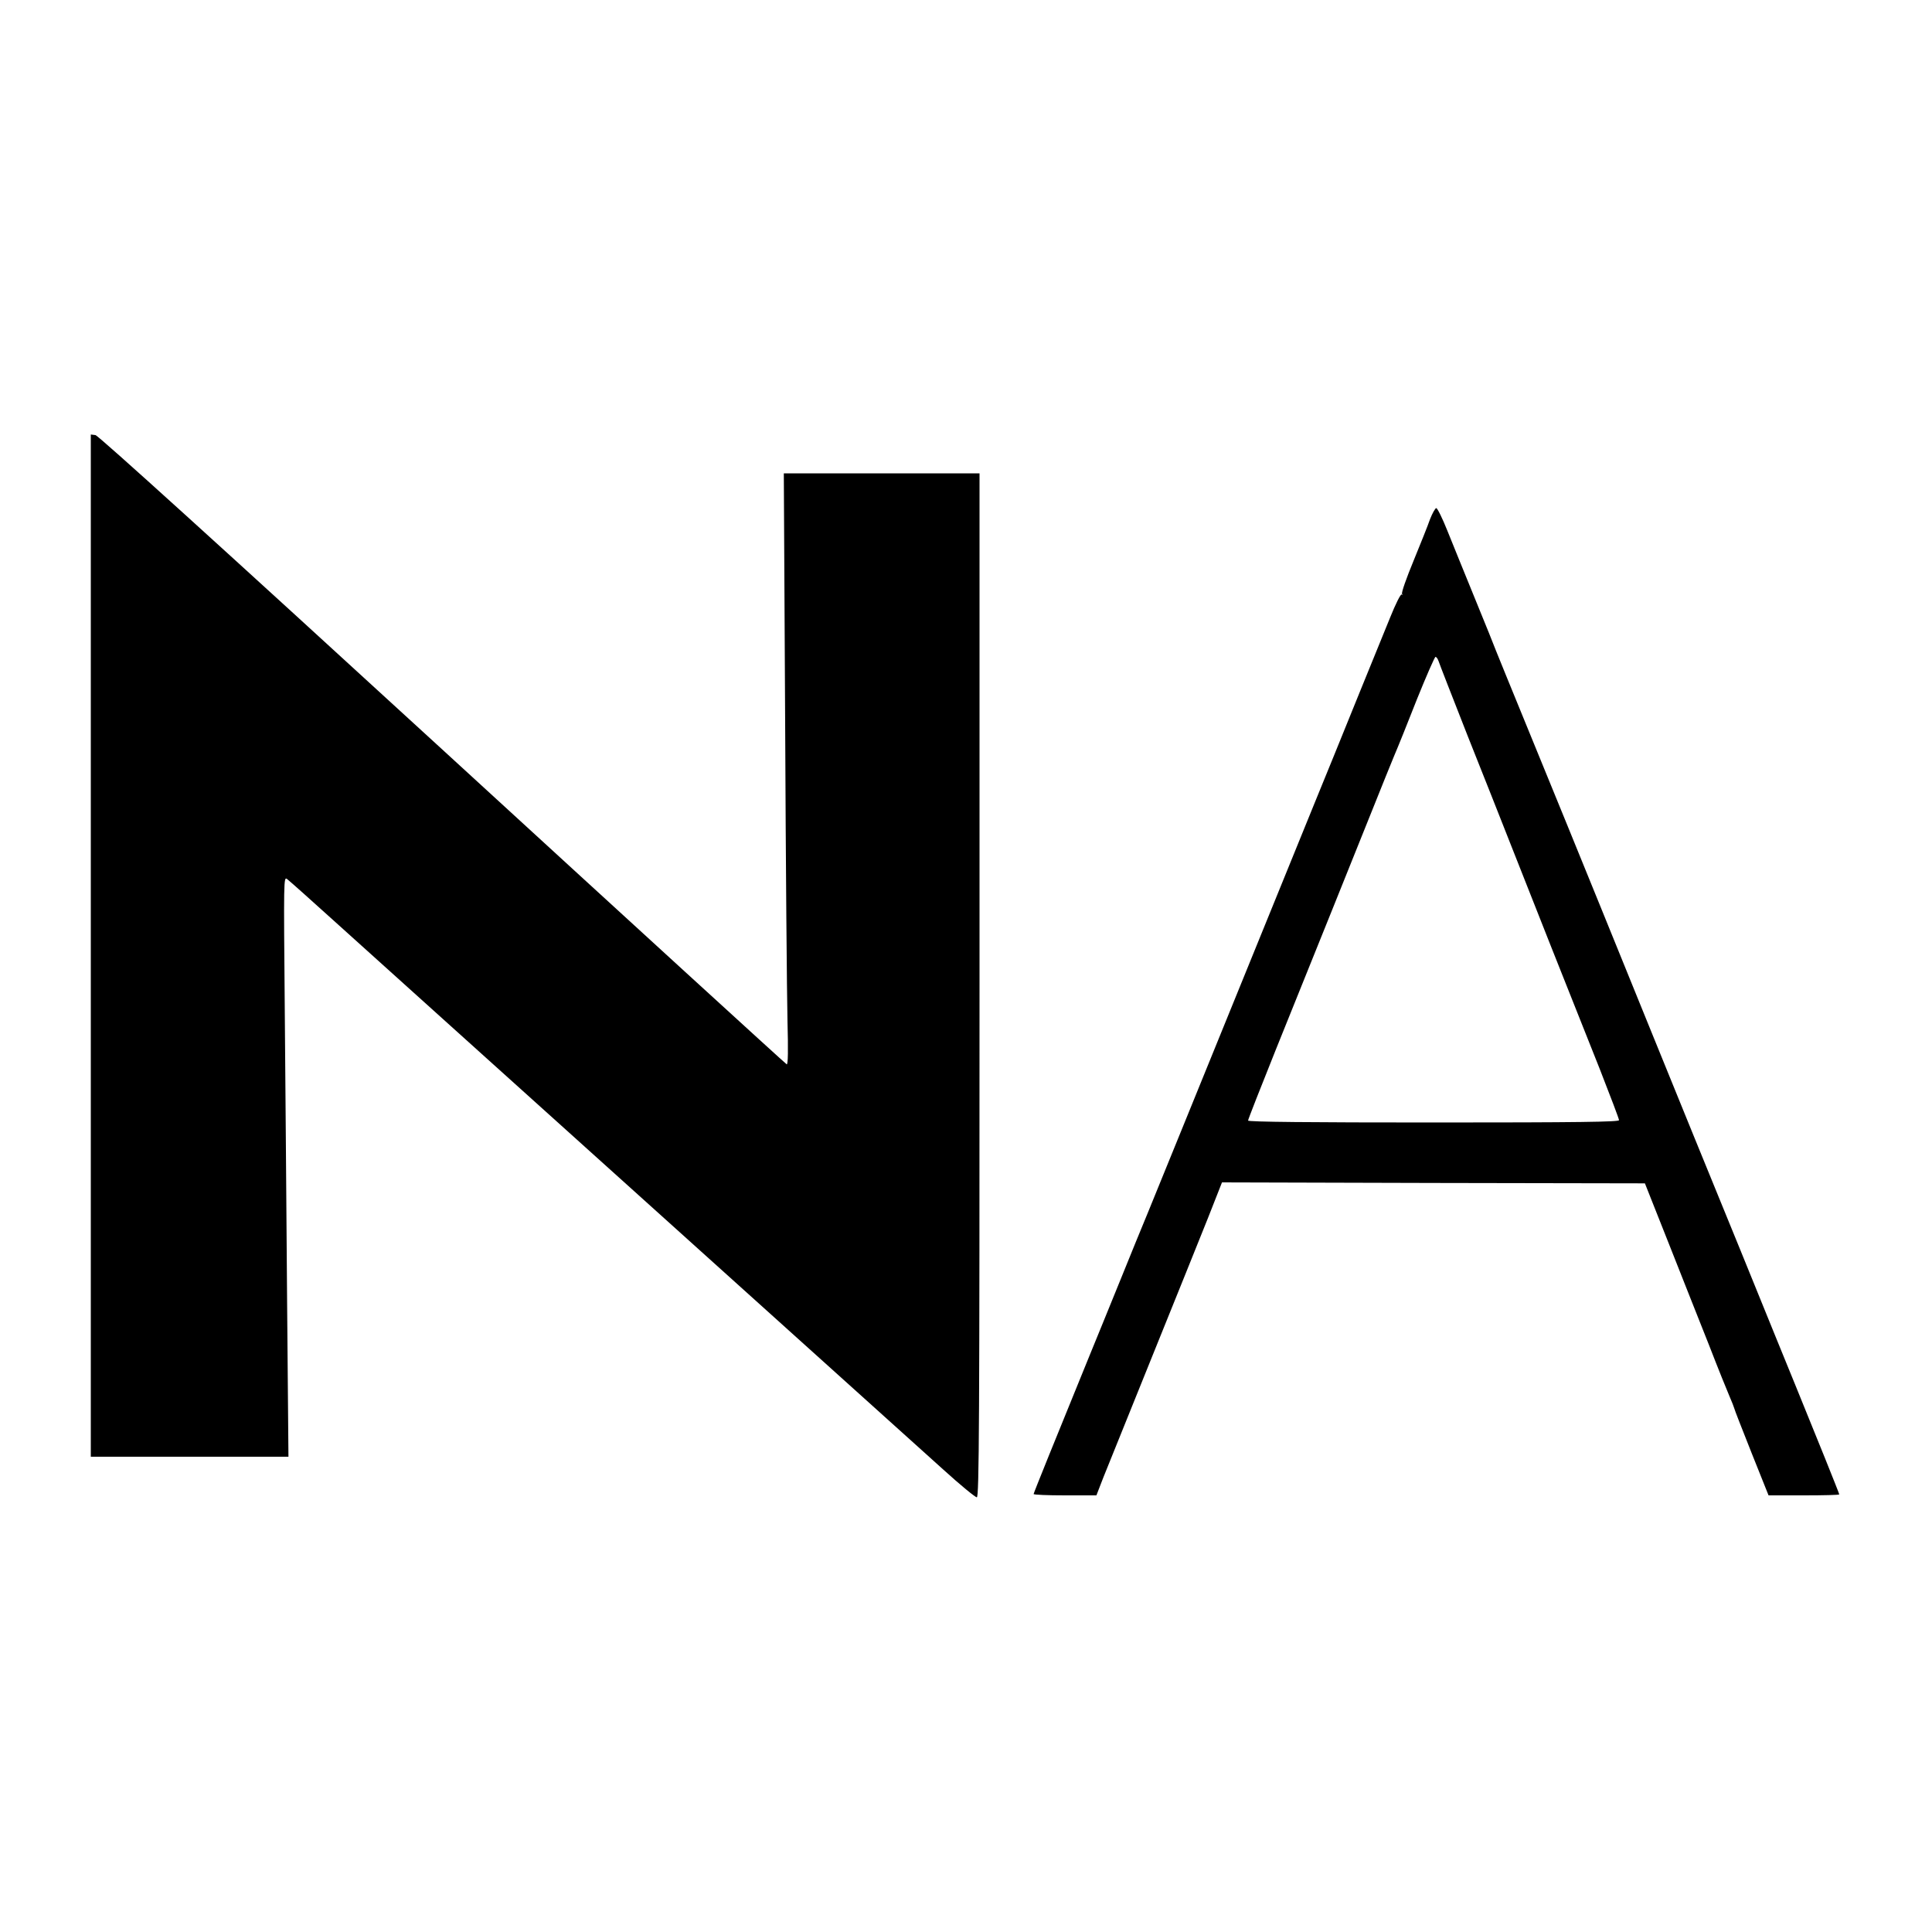 <?xml version="1.0" standalone="no"?>
<!DOCTYPE svg PUBLIC "-//W3C//DTD SVG 20010904//EN"
 "http://www.w3.org/TR/2001/REC-SVG-20010904/DTD/svg10.dtd">
<svg version="1.0" xmlns="http://www.w3.org/2000/svg"
 width="1000pt" height="1000pt" viewBox="0 0 1000 1000"
 preserveAspectRatio="xMidYMid meet">
<g transform="translate(0,1000) scale(0.1,-0.1)"
fill="#000000" stroke="none">
<path d="M470 5106 l0 -2646 511 0 512 0 -7 808 c-3 444 -9 1120 -12 1502 -6
679 -6 694 12 680 11 -8 132 -116 269 -240 138 -124 862 -777 1610 -1450 748
-674 1431 -1289 1518 -1367 87 -79 165 -143 173 -143 12 0 14 372 14 2650 l0
2650 -506 0 -507 0 7 -1302 c3 -717 9 -1406 12 -1532 4 -152 3 -227 -4 -225
-5 2 -807 735 -1782 1629 -1149 1053 -1781 1626 -1796 1628 l-24 3 0 -2645z"/>
<path d="M7402 7313 c-11 -32 -50 -129 -86 -217 -36 -87 -63 -163 -59 -170 3
-6 2 -8 -2 -3 -5 4 -32 -50 -60 -120 -29 -71 -96 -236 -150 -368 -53 -132
-117 -287 -140 -345 -24 -58 -68 -166 -98 -240 -440 -1082 -587 -1442 -704
-1730 -64 -157 -137 -337 -163 -400 -26 -63 -92 -223 -145 -355 -54 -132 -123
-303 -155 -380 -176 -431 -290 -713 -290 -718 0 -4 73 -7 163 -7 l162 0 36 93
c20 50 134 333 253 627 119 294 249 617 289 717 l72 183 1094 -3 1095 -2 121
-305 c66 -168 161 -406 210 -530 48 -124 97 -245 108 -270 11 -25 21 -51 23
-58 1 -7 42 -111 90 -232 l88 -220 183 0 c101 0 183 2 183 5 0 5 -124 313
-225 560 -18 44 -63 154 -100 245 -37 91 -120 296 -185 455 -151 369 -345 844
-467 1145 -52 129 -110 271 -128 315 -18 44 -76 186 -128 315 -118 290 -215
528 -392 960 -76 184 -143 351 -151 370 -7 19 -56 141 -109 270 -53 129 -117
288 -143 352 -26 65 -52 118 -58 118 -5 0 -20 -26 -32 -57z m44 -735 c4 -13
72 -187 151 -388 80 -201 179 -450 220 -555 89 -227 325 -822 464 -1170 54
-138 99 -256 99 -263 0 -9 -206 -12 -960 -12 -637 0 -960 3 -960 10 0 6 65
171 144 368 79 196 210 521 291 722 81 201 178 444 217 540 38 96 85 211 103
255 19 44 73 178 120 298 48 119 91 217 95 217 5 0 12 -10 16 -22z"/>
</g>
</svg>
